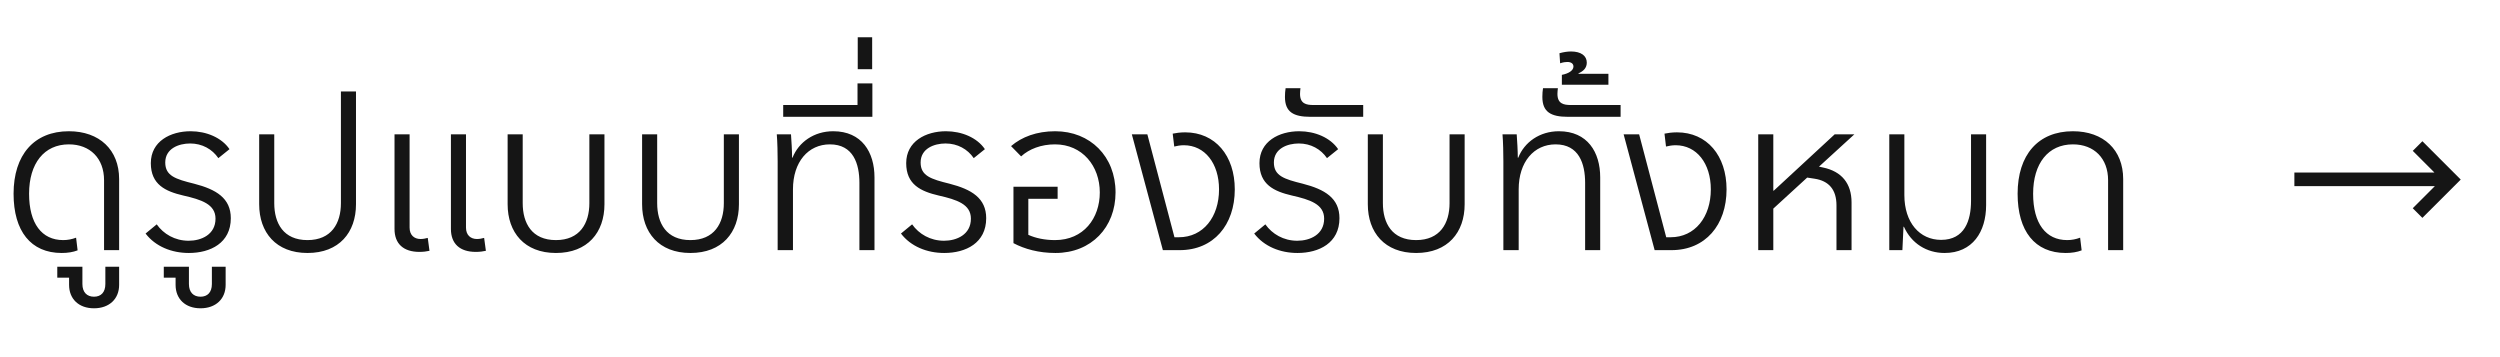 <?xml version="1.0" encoding="UTF-8"?>
<svg xmlns="http://www.w3.org/2000/svg" width="161" height="23" viewBox="0 0 161 23" fill="none">
  <path d="M3.971 16.292C1.986 16.292 0.874 14.885 0.874 12.478C0.874 9.972 2.197 8.452 4.435 8.452C6.406 8.452 7.672 9.649 7.672 11.535V16.109H6.701V11.605C6.701 10.197 5.8 9.297 4.435 9.297C2.844 9.297 1.873 10.521 1.873 12.478C1.873 14.392 2.69 15.462 4.069 15.462C4.365 15.462 4.632 15.406 4.9 15.307L4.998 16.123C4.702 16.236 4.365 16.292 3.971 16.292ZM6.785 18.291V17.179H7.672V18.347C7.672 19.248 7.039 19.854 6.053 19.854C5.068 19.854 4.449 19.248 4.449 18.347V17.883H3.689V17.179H5.307V18.291C5.307 18.826 5.603 19.108 6.053 19.108C6.504 19.108 6.785 18.826 6.785 18.291ZM12.162 16.292C11.05 16.292 10.008 15.87 9.375 15.04L10.093 14.448C10.529 15.068 11.261 15.504 12.148 15.504C12.964 15.504 13.879 15.11 13.879 14.082C13.879 13.153 12.978 12.858 11.796 12.59C10.656 12.323 9.713 11.887 9.713 10.507C9.713 9.1 10.98 8.452 12.275 8.452C13.288 8.452 14.273 8.86 14.78 9.606L14.062 10.184C13.668 9.606 13.021 9.24 12.246 9.24C11.514 9.24 10.642 9.564 10.642 10.465C10.642 11.324 11.303 11.535 12.5 11.83C13.921 12.196 14.864 12.759 14.864 14.054C14.864 15.645 13.556 16.292 12.162 16.292ZM13.645 18.291V17.179H14.531V18.347C14.531 19.248 13.898 19.854 12.913 19.854C11.927 19.854 11.308 19.248 11.308 18.347V17.883H10.548V17.179H12.167V18.291C12.167 18.826 12.462 19.108 12.913 19.108C13.363 19.108 13.645 18.826 13.645 18.291ZM19.802 16.292C17.775 16.292 16.691 14.969 16.691 13.153V8.649H17.662V13.083C17.662 14.378 18.253 15.462 19.802 15.462C21.336 15.462 21.955 14.392 21.955 13.083V5.89H22.926V13.153C22.926 14.969 21.843 16.292 19.802 16.292ZM27.012 16.222C25.984 16.222 25.407 15.701 25.407 14.744V8.649H26.378V14.66C26.378 15.138 26.674 15.392 27.082 15.392C27.237 15.392 27.392 15.363 27.547 15.321L27.659 16.152C27.476 16.194 27.251 16.222 27.012 16.222ZM30.643 16.222C29.616 16.222 29.039 15.701 29.039 14.744V8.649H30.01V14.66C30.01 15.138 30.305 15.392 30.714 15.392C30.869 15.392 31.023 15.363 31.178 15.321L31.291 16.152C31.108 16.194 30.883 16.222 30.643 16.222ZM35.802 16.292C33.775 16.292 32.691 14.969 32.691 13.153V8.649H33.662V13.083C33.662 14.378 34.254 15.462 35.802 15.462C37.336 15.462 37.955 14.392 37.955 13.083V8.649H38.927V13.153C38.927 14.969 37.843 16.292 35.802 16.292ZM44.462 16.292C42.435 16.292 41.351 14.969 41.351 13.153V8.649H42.322V13.083C42.322 14.378 42.913 15.462 44.462 15.462C45.996 15.462 46.615 14.392 46.615 13.083V8.649H47.587V13.153C47.587 14.969 46.503 16.292 44.462 16.292ZM51.067 16.109H50.081V10.395C50.081 9.944 50.067 9.114 50.025 8.649H50.94C50.968 9.029 51.01 9.733 51.01 10.155H51.038C51.433 9.156 52.418 8.452 53.657 8.452C55.501 8.452 56.317 9.803 56.317 11.422V16.109H55.346V11.774C55.346 10.549 54.952 9.297 53.445 9.297C52.052 9.297 51.067 10.423 51.067 12.196V16.109ZM55.224 6.763V5.37H56.181V7.523H50.438V6.763H55.224ZM56.167 4.455H55.238V2.4H56.167V4.455ZM60.809 16.292C59.697 16.292 58.655 15.87 58.022 15.04L58.74 14.448C59.176 15.068 59.908 15.504 60.795 15.504C61.611 15.504 62.526 15.11 62.526 14.082C62.526 13.153 61.625 12.858 60.443 12.59C59.303 12.323 58.359 11.887 58.359 10.507C58.359 9.1 59.626 8.452 60.921 8.452C61.935 8.452 62.92 8.86 63.427 9.606L62.709 10.184C62.315 9.606 61.667 9.24 60.893 9.24C60.161 9.24 59.288 9.564 59.288 10.465C59.288 11.324 59.95 11.535 61.147 11.83C62.568 12.196 63.511 12.759 63.511 14.054C63.511 15.645 62.202 16.292 60.809 16.292ZM67.956 8.452C70.208 8.452 71.841 10.071 71.841 12.393C71.841 14.631 70.292 16.292 67.97 16.292C66.9 16.292 65.985 16.039 65.267 15.659V12.027H68.111V12.802H66.224V15.124C66.689 15.335 67.28 15.462 67.942 15.462C69.786 15.462 70.827 14.054 70.827 12.393C70.827 10.69 69.701 9.297 67.942 9.297C67.055 9.297 66.281 9.592 65.76 10.071L65.112 9.409C65.802 8.818 66.759 8.452 67.956 8.452ZM76.325 8.523C78.267 8.523 79.52 10.029 79.52 12.196C79.52 14.491 78.154 16.109 75.973 16.109H74.889L72.89 8.649H73.889L75.635 15.279H75.916C77.493 15.279 78.506 13.97 78.506 12.196C78.506 10.521 77.591 9.353 76.24 9.353C76.001 9.353 75.804 9.395 75.621 9.437L75.522 8.607C75.734 8.565 76.001 8.523 76.325 8.523ZM83.558 16.292C82.446 16.292 81.405 15.87 80.771 15.04L81.489 14.448C81.925 15.068 82.657 15.504 83.544 15.504C84.361 15.504 85.275 15.11 85.275 14.082C85.275 13.153 84.375 12.858 83.192 12.59C82.052 12.323 81.109 11.887 81.109 10.507C81.109 9.1 82.376 8.452 83.671 8.452C84.684 8.452 85.669 8.86 86.176 9.606L85.458 10.184C85.064 9.606 84.417 9.24 83.643 9.24C82.911 9.24 82.038 9.564 82.038 10.465C82.038 11.324 82.7 11.535 83.896 11.83C85.318 12.196 86.261 12.759 86.261 14.054C86.261 15.645 84.952 16.292 83.558 16.292ZM87.79 7.523H84.397C83.299 7.523 82.751 7.213 82.751 6.242C82.751 6.045 82.765 5.848 82.793 5.679H83.75C83.736 5.806 83.722 5.933 83.722 6.045C83.722 6.679 84.116 6.763 84.594 6.763H87.79V7.523ZM91.198 16.292C89.171 16.292 88.087 14.969 88.087 13.153V8.649H89.058V13.083C89.058 14.378 89.65 15.462 91.198 15.462C92.732 15.462 93.351 14.392 93.351 13.083V8.649H94.323V13.153C94.323 14.969 93.239 16.292 91.198 16.292ZM97.803 16.109H96.817V10.395C96.817 9.944 96.803 9.114 96.761 8.649H97.676C97.704 9.029 97.746 9.733 97.746 10.155H97.775C98.169 9.156 99.154 8.452 100.393 8.452C102.237 8.452 103.053 9.803 103.053 11.422V16.109H102.082V11.774C102.082 10.549 101.688 9.297 100.181 9.297C98.788 9.297 97.803 10.423 97.803 12.196V16.109ZM104.367 7.523H100.975C99.877 7.523 99.328 7.213 99.328 6.242C99.328 6.045 99.342 5.848 99.37 5.679H100.328C100.313 5.806 100.299 5.933 100.299 6.045C100.299 6.679 100.693 6.763 101.172 6.763H104.367V7.523ZM103.582 5.455H100.584V4.821C101.021 4.737 101.33 4.54 101.33 4.286C101.33 4.103 101.189 3.991 100.936 3.991C100.823 3.991 100.683 4.005 100.472 4.075L100.429 3.428C100.683 3.357 100.936 3.315 101.175 3.315C101.823 3.315 102.189 3.597 102.189 4.033C102.189 4.371 101.978 4.582 101.654 4.723V4.751H103.582V5.455ZM107.995 8.523C109.938 8.523 111.19 10.029 111.19 12.196C111.19 14.491 109.825 16.109 107.643 16.109H106.559L104.561 8.649H105.56L107.305 15.279H107.587C109.163 15.279 110.177 13.97 110.177 12.196C110.177 10.521 109.262 9.353 107.911 9.353C107.671 9.353 107.474 9.395 107.291 9.437L107.193 8.607C107.404 8.565 107.671 8.523 107.995 8.523ZM117.143 10.732L117.41 10.789C118.607 11.042 119.24 11.816 119.24 13.041V16.109H118.269V13.224C118.269 12.225 117.791 11.647 116.847 11.507L116.383 11.436L114.201 13.435V16.109H113.23V8.649H114.201V12.281H114.229L118.156 8.649H119.423L117.143 10.732ZM125.231 16.292C124.077 16.292 123.092 15.673 122.613 14.603H122.585L122.514 16.109H121.67V8.649H122.641V12.562C122.641 14.336 123.626 15.448 125.006 15.448C126.526 15.448 126.934 14.195 126.934 12.942V8.649H127.906V13.21C127.906 14.927 127.033 16.292 125.231 16.292ZM133.031 16.292C131.046 16.292 129.934 14.885 129.934 12.478C129.934 9.972 131.257 8.452 133.495 8.452C135.466 8.452 136.733 9.649 136.733 11.535V16.109H135.761V11.605C135.761 10.197 134.861 9.297 133.495 9.297C131.905 9.297 130.933 10.521 130.933 12.478C130.933 14.392 131.75 15.462 133.129 15.462C133.425 15.462 133.692 15.406 133.96 15.307L134.058 16.123C133.763 16.236 133.425 16.292 133.031 16.292Z" fill="#151515"></path>
  <g clip-path="url(#clip0_223_3625)">
    <path d="M147.758 11.109H156.774L155.381 9.716L156.002 9.095L158.471 11.564L156.002 14.031L155.381 13.41L156.804 11.988H147.758V11.109Z" fill="#151515"></path>
  </g>
  <defs>
    <clipPath id="clip0_223_3625">
      <rect width="14.06" height="14.06" fill="white" transform="translate(146 4.079)"></rect>
    </clipPath>
  </defs>
</svg>
